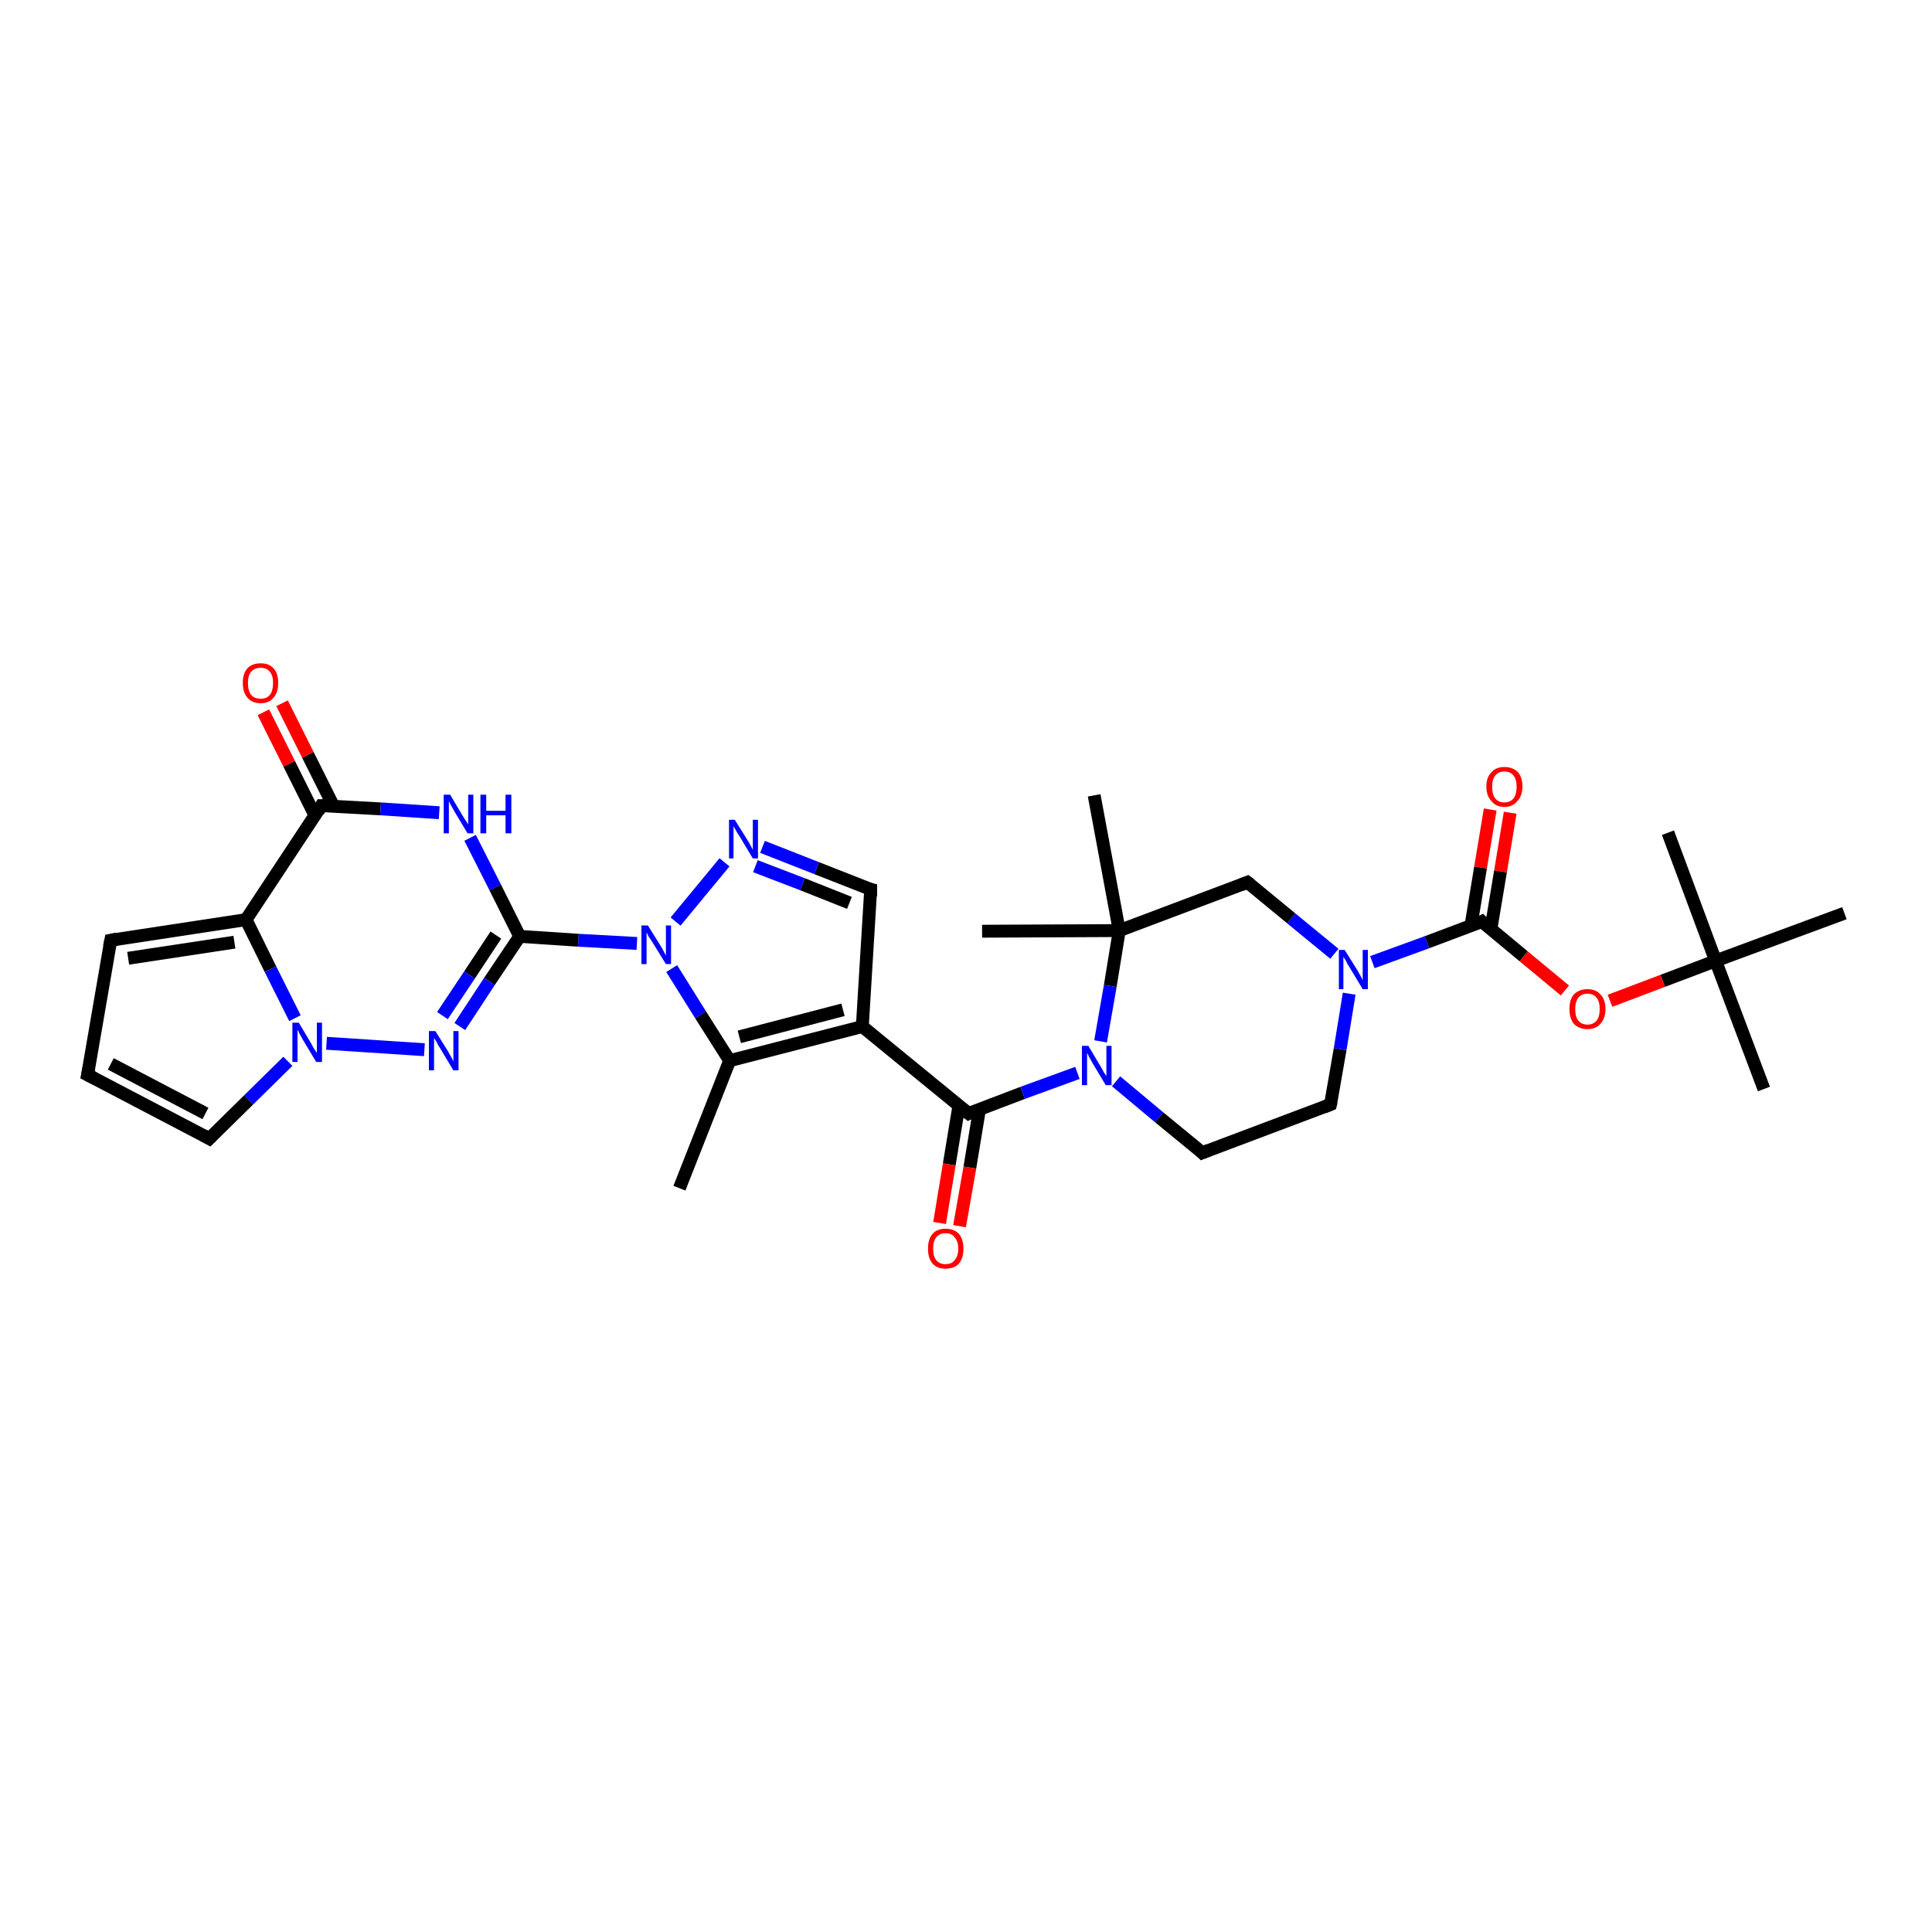 <?xml version='1.0' encoding='iso-8859-1'?>
<svg version='1.1' baseProfile='full'
              xmlns='http://www.w3.org/2000/svg'
                      xmlns:rdkit='http://www.rdkit.org/xml'
                      xmlns:xlink='http://www.w3.org/1999/xlink'
                  xml:space='preserve'
width='300px' height='300px' viewBox='0 0 300 300'>
<!-- END OF HEADER -->
<rect style='opacity:1.0;fill:#FFFFFF;stroke:none' width='300.0' height='300.0' x='0.0' y='0.0'> </rect>
<path class='bond-0 atom-0 atom-1' d='M 105.5,184.5 L 113.3,164.7' style='fill:none;fill-rule:evenodd;stroke:#000000;stroke-width:2.0px;stroke-linecap:butt;stroke-linejoin:miter;stroke-opacity:1' />
<path class='bond-1 atom-1 atom-2' d='M 113.3,164.7 L 133.9,159.4' style='fill:none;fill-rule:evenodd;stroke:#000000;stroke-width:2.0px;stroke-linecap:butt;stroke-linejoin:miter;stroke-opacity:1' />
<path class='bond-1 atom-1 atom-2' d='M 114.8,161.0 L 130.9,156.8' style='fill:none;fill-rule:evenodd;stroke:#000000;stroke-width:2.0px;stroke-linecap:butt;stroke-linejoin:miter;stroke-opacity:1' />
<path class='bond-2 atom-2 atom-3' d='M 133.9,159.4 L 150.4,172.9' style='fill:none;fill-rule:evenodd;stroke:#000000;stroke-width:2.0px;stroke-linecap:butt;stroke-linejoin:miter;stroke-opacity:1' />
<path class='bond-3 atom-3 atom-4' d='M 148.9,171.7 L 147.4,180.8' style='fill:none;fill-rule:evenodd;stroke:#000000;stroke-width:2.0px;stroke-linecap:butt;stroke-linejoin:miter;stroke-opacity:1' />
<path class='bond-3 atom-3 atom-4' d='M 147.4,180.8 L 145.9,189.9' style='fill:none;fill-rule:evenodd;stroke:#FF0000;stroke-width:2.0px;stroke-linecap:butt;stroke-linejoin:miter;stroke-opacity:1' />
<path class='bond-3 atom-3 atom-4' d='M 152.1,172.2 L 150.6,181.3' style='fill:none;fill-rule:evenodd;stroke:#000000;stroke-width:2.0px;stroke-linecap:butt;stroke-linejoin:miter;stroke-opacity:1' />
<path class='bond-3 atom-3 atom-4' d='M 150.6,181.3 L 149.0,190.4' style='fill:none;fill-rule:evenodd;stroke:#FF0000;stroke-width:2.0px;stroke-linecap:butt;stroke-linejoin:miter;stroke-opacity:1' />
<path class='bond-4 atom-3 atom-5' d='M 150.4,172.9 L 158.8,169.7' style='fill:none;fill-rule:evenodd;stroke:#000000;stroke-width:2.0px;stroke-linecap:butt;stroke-linejoin:miter;stroke-opacity:1' />
<path class='bond-4 atom-3 atom-5' d='M 158.8,169.7 L 167.3,166.6' style='fill:none;fill-rule:evenodd;stroke:#0000FF;stroke-width:2.0px;stroke-linecap:butt;stroke-linejoin:miter;stroke-opacity:1' />
<path class='bond-5 atom-5 atom-6' d='M 173.3,167.9 L 180.0,173.5' style='fill:none;fill-rule:evenodd;stroke:#0000FF;stroke-width:2.0px;stroke-linecap:butt;stroke-linejoin:miter;stroke-opacity:1' />
<path class='bond-5 atom-5 atom-6' d='M 180.0,173.5 L 186.7,179.0' style='fill:none;fill-rule:evenodd;stroke:#000000;stroke-width:2.0px;stroke-linecap:butt;stroke-linejoin:miter;stroke-opacity:1' />
<path class='bond-6 atom-6 atom-7' d='M 186.7,179.0 L 206.6,171.5' style='fill:none;fill-rule:evenodd;stroke:#000000;stroke-width:2.0px;stroke-linecap:butt;stroke-linejoin:miter;stroke-opacity:1' />
<path class='bond-7 atom-7 atom-8' d='M 206.6,171.5 L 208.1,162.9' style='fill:none;fill-rule:evenodd;stroke:#000000;stroke-width:2.0px;stroke-linecap:butt;stroke-linejoin:miter;stroke-opacity:1' />
<path class='bond-7 atom-7 atom-8' d='M 208.1,162.9 L 209.5,154.3' style='fill:none;fill-rule:evenodd;stroke:#0000FF;stroke-width:2.0px;stroke-linecap:butt;stroke-linejoin:miter;stroke-opacity:1' />
<path class='bond-8 atom-8 atom-9' d='M 213.1,149.4 L 221.6,146.3' style='fill:none;fill-rule:evenodd;stroke:#0000FF;stroke-width:2.0px;stroke-linecap:butt;stroke-linejoin:miter;stroke-opacity:1' />
<path class='bond-8 atom-8 atom-9' d='M 221.6,146.3 L 230.1,143.1' style='fill:none;fill-rule:evenodd;stroke:#000000;stroke-width:2.0px;stroke-linecap:butt;stroke-linejoin:miter;stroke-opacity:1' />
<path class='bond-9 atom-9 atom-10' d='M 231.5,144.3 L 233.0,135.3' style='fill:none;fill-rule:evenodd;stroke:#000000;stroke-width:2.0px;stroke-linecap:butt;stroke-linejoin:miter;stroke-opacity:1' />
<path class='bond-9 atom-9 atom-10' d='M 233.0,135.3 L 234.5,126.2' style='fill:none;fill-rule:evenodd;stroke:#FF0000;stroke-width:2.0px;stroke-linecap:butt;stroke-linejoin:miter;stroke-opacity:1' />
<path class='bond-9 atom-9 atom-10' d='M 228.4,143.8 L 229.9,134.7' style='fill:none;fill-rule:evenodd;stroke:#000000;stroke-width:2.0px;stroke-linecap:butt;stroke-linejoin:miter;stroke-opacity:1' />
<path class='bond-9 atom-9 atom-10' d='M 229.9,134.7 L 231.4,125.7' style='fill:none;fill-rule:evenodd;stroke:#FF0000;stroke-width:2.0px;stroke-linecap:butt;stroke-linejoin:miter;stroke-opacity:1' />
<path class='bond-10 atom-9 atom-11' d='M 230.1,143.1 L 236.6,148.5' style='fill:none;fill-rule:evenodd;stroke:#000000;stroke-width:2.0px;stroke-linecap:butt;stroke-linejoin:miter;stroke-opacity:1' />
<path class='bond-10 atom-9 atom-11' d='M 236.6,148.5 L 243.0,153.8' style='fill:none;fill-rule:evenodd;stroke:#FF0000;stroke-width:2.0px;stroke-linecap:butt;stroke-linejoin:miter;stroke-opacity:1' />
<path class='bond-11 atom-11 atom-12' d='M 250.0,155.4 L 258.2,152.3' style='fill:none;fill-rule:evenodd;stroke:#FF0000;stroke-width:2.0px;stroke-linecap:butt;stroke-linejoin:miter;stroke-opacity:1' />
<path class='bond-11 atom-11 atom-12' d='M 258.2,152.3 L 266.4,149.2' style='fill:none;fill-rule:evenodd;stroke:#000000;stroke-width:2.0px;stroke-linecap:butt;stroke-linejoin:miter;stroke-opacity:1' />
<path class='bond-12 atom-12 atom-13' d='M 266.4,149.2 L 273.9,169.1' style='fill:none;fill-rule:evenodd;stroke:#000000;stroke-width:2.0px;stroke-linecap:butt;stroke-linejoin:miter;stroke-opacity:1' />
<path class='bond-13 atom-12 atom-14' d='M 266.4,149.2 L 259.0,129.3' style='fill:none;fill-rule:evenodd;stroke:#000000;stroke-width:2.0px;stroke-linecap:butt;stroke-linejoin:miter;stroke-opacity:1' />
<path class='bond-14 atom-12 atom-15' d='M 266.4,149.2 L 286.4,141.8' style='fill:none;fill-rule:evenodd;stroke:#000000;stroke-width:2.0px;stroke-linecap:butt;stroke-linejoin:miter;stroke-opacity:1' />
<path class='bond-15 atom-8 atom-16' d='M 207.2,148.1 L 200.5,142.6' style='fill:none;fill-rule:evenodd;stroke:#0000FF;stroke-width:2.0px;stroke-linecap:butt;stroke-linejoin:miter;stroke-opacity:1' />
<path class='bond-15 atom-8 atom-16' d='M 200.5,142.6 L 193.7,137.0' style='fill:none;fill-rule:evenodd;stroke:#000000;stroke-width:2.0px;stroke-linecap:butt;stroke-linejoin:miter;stroke-opacity:1' />
<path class='bond-16 atom-16 atom-17' d='M 193.7,137.0 L 173.8,144.5' style='fill:none;fill-rule:evenodd;stroke:#000000;stroke-width:2.0px;stroke-linecap:butt;stroke-linejoin:miter;stroke-opacity:1' />
<path class='bond-17 atom-17 atom-18' d='M 173.8,144.5 L 152.5,144.6' style='fill:none;fill-rule:evenodd;stroke:#000000;stroke-width:2.0px;stroke-linecap:butt;stroke-linejoin:miter;stroke-opacity:1' />
<path class='bond-18 atom-17 atom-19' d='M 173.8,144.5 L 169.9,123.5' style='fill:none;fill-rule:evenodd;stroke:#000000;stroke-width:2.0px;stroke-linecap:butt;stroke-linejoin:miter;stroke-opacity:1' />
<path class='bond-19 atom-2 atom-20' d='M 133.9,159.4 L 135.2,138.1' style='fill:none;fill-rule:evenodd;stroke:#000000;stroke-width:2.0px;stroke-linecap:butt;stroke-linejoin:miter;stroke-opacity:1' />
<path class='bond-20 atom-20 atom-21' d='M 135.2,138.1 L 126.8,134.8' style='fill:none;fill-rule:evenodd;stroke:#000000;stroke-width:2.0px;stroke-linecap:butt;stroke-linejoin:miter;stroke-opacity:1' />
<path class='bond-20 atom-20 atom-21' d='M 126.8,134.8 L 118.4,131.5' style='fill:none;fill-rule:evenodd;stroke:#0000FF;stroke-width:2.0px;stroke-linecap:butt;stroke-linejoin:miter;stroke-opacity:1' />
<path class='bond-20 atom-20 atom-21' d='M 131.9,140.2 L 124.6,137.3' style='fill:none;fill-rule:evenodd;stroke:#000000;stroke-width:2.0px;stroke-linecap:butt;stroke-linejoin:miter;stroke-opacity:1' />
<path class='bond-20 atom-20 atom-21' d='M 124.6,137.3 L 117.3,134.5' style='fill:none;fill-rule:evenodd;stroke:#0000FF;stroke-width:2.0px;stroke-linecap:butt;stroke-linejoin:miter;stroke-opacity:1' />
<path class='bond-21 atom-21 atom-22' d='M 112.5,133.9 L 104.9,143.1' style='fill:none;fill-rule:evenodd;stroke:#0000FF;stroke-width:2.0px;stroke-linecap:butt;stroke-linejoin:miter;stroke-opacity:1' />
<path class='bond-22 atom-22 atom-23' d='M 98.9,146.5 L 89.8,146.0' style='fill:none;fill-rule:evenodd;stroke:#0000FF;stroke-width:2.0px;stroke-linecap:butt;stroke-linejoin:miter;stroke-opacity:1' />
<path class='bond-22 atom-22 atom-23' d='M 89.8,146.0 L 80.7,145.4' style='fill:none;fill-rule:evenodd;stroke:#000000;stroke-width:2.0px;stroke-linecap:butt;stroke-linejoin:miter;stroke-opacity:1' />
<path class='bond-23 atom-23 atom-24' d='M 80.7,145.4 L 76.0,152.4' style='fill:none;fill-rule:evenodd;stroke:#000000;stroke-width:2.0px;stroke-linecap:butt;stroke-linejoin:miter;stroke-opacity:1' />
<path class='bond-23 atom-23 atom-24' d='M 76.0,152.4 L 71.4,159.4' style='fill:none;fill-rule:evenodd;stroke:#0000FF;stroke-width:2.0px;stroke-linecap:butt;stroke-linejoin:miter;stroke-opacity:1' />
<path class='bond-23 atom-23 atom-24' d='M 77.0,145.2 L 72.9,151.4' style='fill:none;fill-rule:evenodd;stroke:#000000;stroke-width:2.0px;stroke-linecap:butt;stroke-linejoin:miter;stroke-opacity:1' />
<path class='bond-23 atom-23 atom-24' d='M 72.9,151.4 L 68.7,157.7' style='fill:none;fill-rule:evenodd;stroke:#0000FF;stroke-width:2.0px;stroke-linecap:butt;stroke-linejoin:miter;stroke-opacity:1' />
<path class='bond-24 atom-24 atom-25' d='M 65.9,163.0 L 50.7,162.0' style='fill:none;fill-rule:evenodd;stroke:#0000FF;stroke-width:2.0px;stroke-linecap:butt;stroke-linejoin:miter;stroke-opacity:1' />
<path class='bond-25 atom-25 atom-26' d='M 44.7,164.8 L 38.6,170.8' style='fill:none;fill-rule:evenodd;stroke:#0000FF;stroke-width:2.0px;stroke-linecap:butt;stroke-linejoin:miter;stroke-opacity:1' />
<path class='bond-25 atom-25 atom-26' d='M 38.6,170.8 L 32.5,176.8' style='fill:none;fill-rule:evenodd;stroke:#000000;stroke-width:2.0px;stroke-linecap:butt;stroke-linejoin:miter;stroke-opacity:1' />
<path class='bond-26 atom-26 atom-27' d='M 32.5,176.8 L 13.6,166.9' style='fill:none;fill-rule:evenodd;stroke:#000000;stroke-width:2.0px;stroke-linecap:butt;stroke-linejoin:miter;stroke-opacity:1' />
<path class='bond-26 atom-26 atom-27' d='M 31.9,172.9 L 17.2,165.2' style='fill:none;fill-rule:evenodd;stroke:#000000;stroke-width:2.0px;stroke-linecap:butt;stroke-linejoin:miter;stroke-opacity:1' />
<path class='bond-27 atom-27 atom-28' d='M 13.6,166.9 L 17.2,146.0' style='fill:none;fill-rule:evenodd;stroke:#000000;stroke-width:2.0px;stroke-linecap:butt;stroke-linejoin:miter;stroke-opacity:1' />
<path class='bond-28 atom-28 atom-29' d='M 17.2,146.0 L 38.2,142.8' style='fill:none;fill-rule:evenodd;stroke:#000000;stroke-width:2.0px;stroke-linecap:butt;stroke-linejoin:miter;stroke-opacity:1' />
<path class='bond-28 atom-28 atom-29' d='M 19.9,148.8 L 36.4,146.3' style='fill:none;fill-rule:evenodd;stroke:#000000;stroke-width:2.0px;stroke-linecap:butt;stroke-linejoin:miter;stroke-opacity:1' />
<path class='bond-29 atom-29 atom-30' d='M 38.2,142.8 L 49.9,125.1' style='fill:none;fill-rule:evenodd;stroke:#000000;stroke-width:2.0px;stroke-linecap:butt;stroke-linejoin:miter;stroke-opacity:1' />
<path class='bond-30 atom-30 atom-31' d='M 51.8,125.2 L 47.8,117.2' style='fill:none;fill-rule:evenodd;stroke:#000000;stroke-width:2.0px;stroke-linecap:butt;stroke-linejoin:miter;stroke-opacity:1' />
<path class='bond-30 atom-30 atom-31' d='M 47.8,117.2 L 43.8,109.2' style='fill:none;fill-rule:evenodd;stroke:#FF0000;stroke-width:2.0px;stroke-linecap:butt;stroke-linejoin:miter;stroke-opacity:1' />
<path class='bond-30 atom-30 atom-31' d='M 48.9,126.6 L 44.9,118.6' style='fill:none;fill-rule:evenodd;stroke:#000000;stroke-width:2.0px;stroke-linecap:butt;stroke-linejoin:miter;stroke-opacity:1' />
<path class='bond-30 atom-30 atom-31' d='M 44.9,118.6 L 40.9,110.6' style='fill:none;fill-rule:evenodd;stroke:#FF0000;stroke-width:2.0px;stroke-linecap:butt;stroke-linejoin:miter;stroke-opacity:1' />
<path class='bond-31 atom-30 atom-32' d='M 49.9,125.1 L 59.1,125.6' style='fill:none;fill-rule:evenodd;stroke:#000000;stroke-width:2.0px;stroke-linecap:butt;stroke-linejoin:miter;stroke-opacity:1' />
<path class='bond-31 atom-30 atom-32' d='M 59.1,125.6 L 68.2,126.2' style='fill:none;fill-rule:evenodd;stroke:#0000FF;stroke-width:2.0px;stroke-linecap:butt;stroke-linejoin:miter;stroke-opacity:1' />
<path class='bond-32 atom-22 atom-1' d='M 104.3,150.4 L 108.8,157.6' style='fill:none;fill-rule:evenodd;stroke:#0000FF;stroke-width:2.0px;stroke-linecap:butt;stroke-linejoin:miter;stroke-opacity:1' />
<path class='bond-32 atom-22 atom-1' d='M 108.8,157.6 L 113.3,164.7' style='fill:none;fill-rule:evenodd;stroke:#000000;stroke-width:2.0px;stroke-linecap:butt;stroke-linejoin:miter;stroke-opacity:1' />
<path class='bond-33 atom-32 atom-23' d='M 73.0,130.1 L 76.9,137.8' style='fill:none;fill-rule:evenodd;stroke:#0000FF;stroke-width:2.0px;stroke-linecap:butt;stroke-linejoin:miter;stroke-opacity:1' />
<path class='bond-33 atom-32 atom-23' d='M 76.9,137.8 L 80.7,145.4' style='fill:none;fill-rule:evenodd;stroke:#000000;stroke-width:2.0px;stroke-linecap:butt;stroke-linejoin:miter;stroke-opacity:1' />
<path class='bond-34 atom-17 atom-5' d='M 173.8,144.5 L 172.4,153.1' style='fill:none;fill-rule:evenodd;stroke:#000000;stroke-width:2.0px;stroke-linecap:butt;stroke-linejoin:miter;stroke-opacity:1' />
<path class='bond-34 atom-17 atom-5' d='M 172.4,153.1 L 170.9,161.7' style='fill:none;fill-rule:evenodd;stroke:#0000FF;stroke-width:2.0px;stroke-linecap:butt;stroke-linejoin:miter;stroke-opacity:1' />
<path class='bond-35 atom-29 atom-25' d='M 38.2,142.8 L 42.0,150.5' style='fill:none;fill-rule:evenodd;stroke:#000000;stroke-width:2.0px;stroke-linecap:butt;stroke-linejoin:miter;stroke-opacity:1' />
<path class='bond-35 atom-29 atom-25' d='M 42.0,150.5 L 45.8,158.1' style='fill:none;fill-rule:evenodd;stroke:#0000FF;stroke-width:2.0px;stroke-linecap:butt;stroke-linejoin:miter;stroke-opacity:1' />
<path d='M 149.5,172.2 L 150.4,172.9 L 150.8,172.7' style='fill:none;stroke:#000000;stroke-width:2.0px;stroke-linecap:butt;stroke-linejoin:miter;stroke-opacity:1;' />
<path d='M 186.4,178.7 L 186.7,179.0 L 187.7,178.6' style='fill:none;stroke:#000000;stroke-width:2.0px;stroke-linecap:butt;stroke-linejoin:miter;stroke-opacity:1;' />
<path d='M 205.6,171.9 L 206.6,171.5 L 206.7,171.1' style='fill:none;stroke:#000000;stroke-width:2.0px;stroke-linecap:butt;stroke-linejoin:miter;stroke-opacity:1;' />
<path d='M 229.7,143.3 L 230.1,143.1 L 230.4,143.4' style='fill:none;stroke:#000000;stroke-width:2.0px;stroke-linecap:butt;stroke-linejoin:miter;stroke-opacity:1;' />
<path d='M 194.1,137.3 L 193.7,137.0 L 192.7,137.4' style='fill:none;stroke:#000000;stroke-width:2.0px;stroke-linecap:butt;stroke-linejoin:miter;stroke-opacity:1;' />
<path d='M 135.2,139.2 L 135.2,138.1 L 134.8,138.0' style='fill:none;stroke:#000000;stroke-width:2.0px;stroke-linecap:butt;stroke-linejoin:miter;stroke-opacity:1;' />
<path d='M 32.8,176.5 L 32.5,176.8 L 31.6,176.3' style='fill:none;stroke:#000000;stroke-width:2.0px;stroke-linecap:butt;stroke-linejoin:miter;stroke-opacity:1;' />
<path d='M 14.6,167.4 L 13.6,166.9 L 13.8,165.9' style='fill:none;stroke:#000000;stroke-width:2.0px;stroke-linecap:butt;stroke-linejoin:miter;stroke-opacity:1;' />
<path d='M 17.0,147.0 L 17.2,146.0 L 18.2,145.8' style='fill:none;stroke:#000000;stroke-width:2.0px;stroke-linecap:butt;stroke-linejoin:miter;stroke-opacity:1;' />
<path d='M 49.4,126.0 L 49.9,125.1 L 50.4,125.1' style='fill:none;stroke:#000000;stroke-width:2.0px;stroke-linecap:butt;stroke-linejoin:miter;stroke-opacity:1;' />
<path class='atom-4' d='M 144.1 193.9
Q 144.1 192.4, 144.8 191.6
Q 145.5 190.8, 146.8 190.8
Q 148.2 190.8, 148.9 191.6
Q 149.6 192.4, 149.6 193.9
Q 149.6 195.4, 148.9 196.2
Q 148.2 197.0, 146.8 197.0
Q 145.5 197.0, 144.8 196.2
Q 144.1 195.4, 144.1 193.9
M 146.8 196.3
Q 147.8 196.3, 148.2 195.7
Q 148.8 195.1, 148.8 193.9
Q 148.8 192.7, 148.2 192.1
Q 147.8 191.5, 146.8 191.5
Q 145.9 191.5, 145.4 192.1
Q 144.9 192.7, 144.9 193.9
Q 144.9 195.1, 145.4 195.7
Q 145.9 196.3, 146.8 196.3
' fill='#FF0000'/>
<path class='atom-5' d='M 169.0 162.4
L 170.9 165.6
Q 171.1 165.9, 171.4 166.5
Q 171.8 167.1, 171.8 167.1
L 171.8 162.4
L 172.6 162.4
L 172.6 168.5
L 171.7 168.5
L 169.6 165.0
Q 169.4 164.6, 169.1 164.1
Q 168.9 163.6, 168.8 163.5
L 168.8 168.5
L 168.0 168.5
L 168.0 162.4
L 169.0 162.4
' fill='#0000FF'/>
<path class='atom-8' d='M 208.8 147.5
L 210.8 150.7
Q 211.0 151.1, 211.3 151.6
Q 211.6 152.2, 211.6 152.2
L 211.6 147.5
L 212.4 147.5
L 212.4 153.6
L 211.6 153.6
L 209.5 150.1
Q 209.2 149.7, 209.0 149.2
Q 208.7 148.7, 208.6 148.6
L 208.6 153.6
L 207.9 153.6
L 207.9 147.5
L 208.8 147.5
' fill='#0000FF'/>
<path class='atom-10' d='M 230.8 122.1
Q 230.8 120.7, 231.6 119.9
Q 232.3 119.1, 233.6 119.1
Q 234.9 119.1, 235.7 119.9
Q 236.4 120.7, 236.4 122.1
Q 236.4 123.6, 235.6 124.4
Q 234.9 125.3, 233.6 125.3
Q 232.3 125.3, 231.6 124.4
Q 230.8 123.6, 230.8 122.1
M 233.6 124.6
Q 234.5 124.6, 235.0 124.0
Q 235.5 123.4, 235.5 122.1
Q 235.5 121.0, 235.0 120.4
Q 234.5 119.8, 233.6 119.8
Q 232.7 119.8, 232.2 120.4
Q 231.7 121.0, 231.7 122.1
Q 231.7 123.4, 232.2 124.0
Q 232.7 124.6, 233.6 124.6
' fill='#FF0000'/>
<path class='atom-11' d='M 243.7 156.7
Q 243.7 155.2, 244.4 154.4
Q 245.2 153.6, 246.5 153.6
Q 247.8 153.6, 248.5 154.4
Q 249.3 155.2, 249.3 156.7
Q 249.3 158.1, 248.5 159.0
Q 247.8 159.8, 246.5 159.8
Q 245.2 159.8, 244.4 159.0
Q 243.7 158.1, 243.7 156.7
M 246.5 159.1
Q 247.4 159.1, 247.9 158.5
Q 248.4 157.9, 248.4 156.7
Q 248.4 155.5, 247.9 154.9
Q 247.4 154.3, 246.5 154.3
Q 245.6 154.3, 245.1 154.9
Q 244.6 155.5, 244.6 156.7
Q 244.6 157.9, 245.1 158.5
Q 245.6 159.1, 246.5 159.1
' fill='#FF0000'/>
<path class='atom-21' d='M 114.1 127.3
L 116.1 130.5
Q 116.3 130.8, 116.6 131.4
Q 116.9 131.9, 116.9 132.0
L 116.9 127.3
L 117.7 127.3
L 117.7 133.3
L 116.9 133.3
L 114.8 129.8
Q 114.5 129.4, 114.3 129.0
Q 114.0 128.5, 113.9 128.3
L 113.9 133.3
L 113.2 133.3
L 113.2 127.3
L 114.1 127.3
' fill='#0000FF'/>
<path class='atom-22' d='M 100.6 143.7
L 102.6 146.9
Q 102.8 147.2, 103.1 147.8
Q 103.4 148.4, 103.4 148.4
L 103.4 143.7
L 104.2 143.7
L 104.2 149.7
L 103.4 149.7
L 101.3 146.3
Q 101.0 145.8, 100.7 145.4
Q 100.5 144.9, 100.4 144.8
L 100.4 149.7
L 99.6 149.7
L 99.6 143.7
L 100.6 143.7
' fill='#0000FF'/>
<path class='atom-24' d='M 67.6 160.1
L 69.6 163.3
Q 69.8 163.7, 70.1 164.2
Q 70.4 164.8, 70.4 164.8
L 70.4 160.1
L 71.2 160.1
L 71.2 166.2
L 70.4 166.2
L 68.3 162.7
Q 68.0 162.3, 67.8 161.8
Q 67.5 161.3, 67.4 161.2
L 67.4 166.2
L 66.6 166.2
L 66.6 160.1
L 67.6 160.1
' fill='#0000FF'/>
<path class='atom-25' d='M 46.4 158.8
L 48.3 162.0
Q 48.5 162.4, 48.8 162.9
Q 49.2 163.5, 49.2 163.5
L 49.2 158.8
L 50.0 158.8
L 50.0 164.9
L 49.1 164.9
L 47.0 161.4
Q 46.8 161.0, 46.5 160.5
Q 46.3 160.0, 46.2 159.9
L 46.2 164.9
L 45.4 164.9
L 45.4 158.8
L 46.4 158.8
' fill='#0000FF'/>
<path class='atom-31' d='M 37.7 106.0
Q 37.7 104.6, 38.4 103.8
Q 39.1 103.0, 40.5 103.0
Q 41.8 103.0, 42.5 103.8
Q 43.2 104.6, 43.2 106.0
Q 43.2 107.5, 42.5 108.3
Q 41.8 109.2, 40.5 109.2
Q 39.1 109.2, 38.4 108.3
Q 37.7 107.5, 37.7 106.0
M 40.5 108.5
Q 41.4 108.5, 41.9 107.9
Q 42.4 107.3, 42.4 106.0
Q 42.4 104.9, 41.9 104.3
Q 41.4 103.7, 40.5 103.7
Q 39.5 103.7, 39.0 104.3
Q 38.5 104.9, 38.5 106.0
Q 38.5 107.3, 39.0 107.9
Q 39.5 108.5, 40.5 108.5
' fill='#FF0000'/>
<path class='atom-32' d='M 69.9 123.4
L 71.8 126.6
Q 72.0 126.9, 72.3 127.4
Q 72.7 128.0, 72.7 128.0
L 72.7 123.4
L 73.5 123.4
L 73.5 129.4
L 72.6 129.4
L 70.5 125.9
Q 70.3 125.5, 70.0 125.0
Q 69.8 124.6, 69.7 124.4
L 69.7 129.4
L 68.9 129.4
L 68.9 123.4
L 69.9 123.4
' fill='#0000FF'/>
<path class='atom-32' d='M 74.6 123.4
L 75.5 123.4
L 75.5 125.9
L 78.5 125.9
L 78.5 123.4
L 79.4 123.4
L 79.4 129.4
L 78.5 129.4
L 78.5 126.6
L 75.5 126.6
L 75.5 129.4
L 74.6 129.4
L 74.6 123.4
' fill='#0000FF'/>
</svg>
